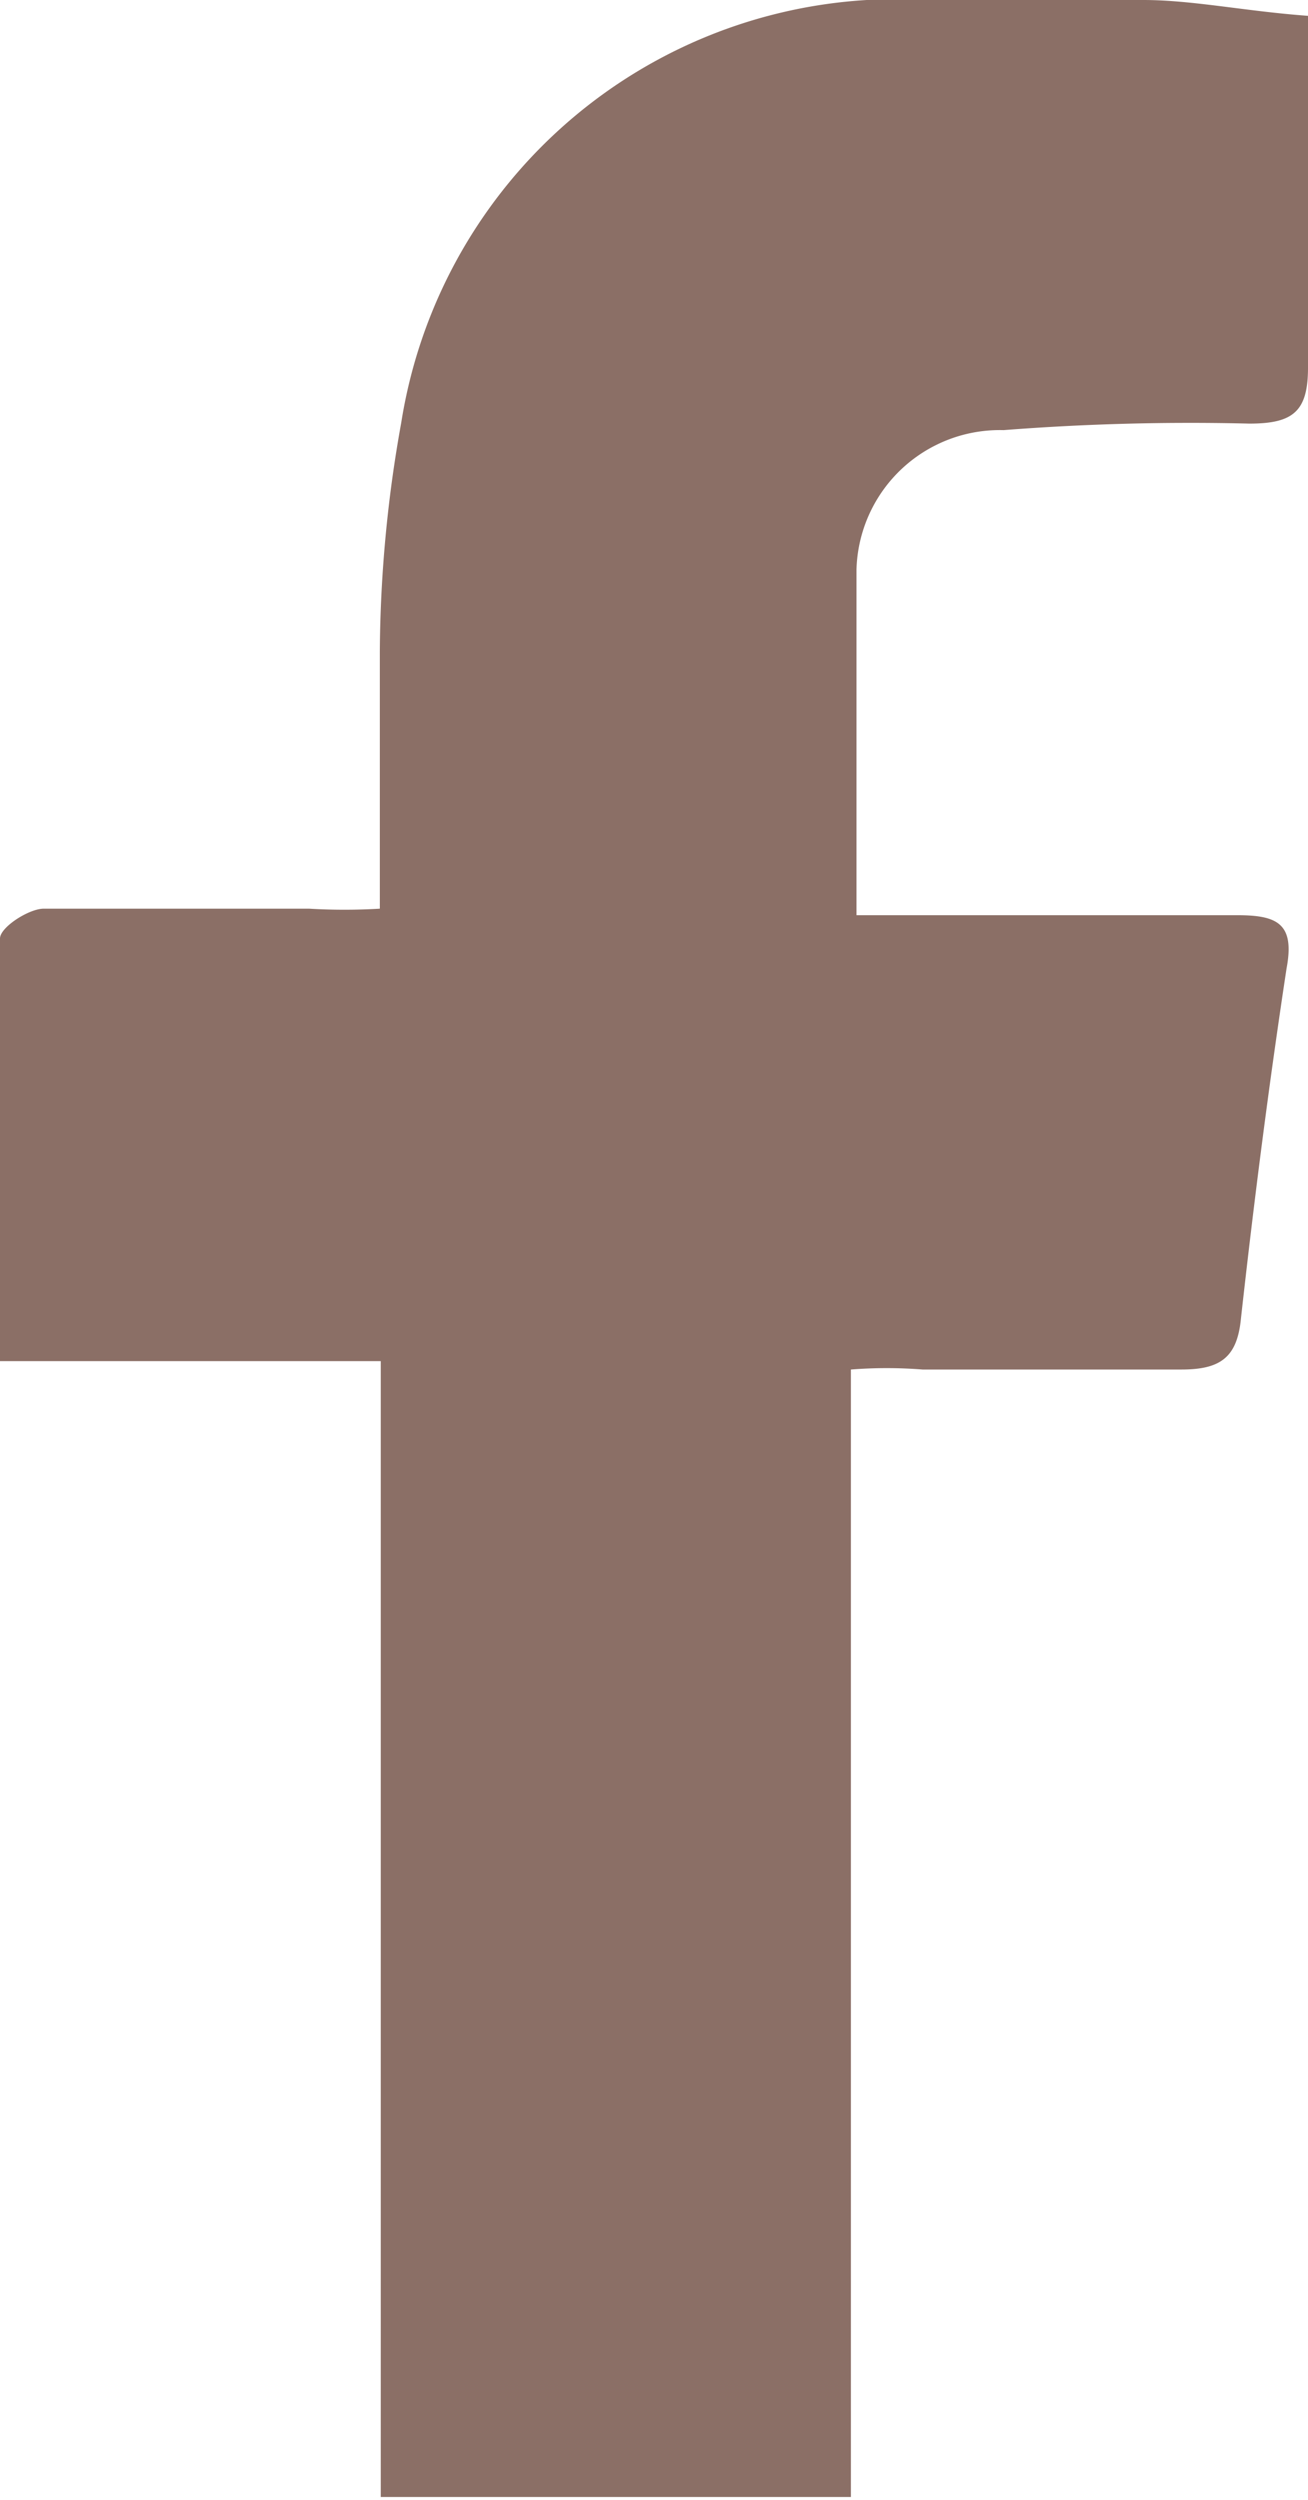 <svg xmlns="http://www.w3.org/2000/svg" viewBox="0 0 14.05 26.85"><defs><style>.cls-1{fill:#8b6f66;}</style></defs><g id="Ebene_2" data-name="Ebene 2"><g id="Ebene_1-2" data-name="Ebene 1"><path id="Pfad_131" data-name="Pfad 131" class="cls-1" d="M9.31,0a5.39,5.39,0,0,0-5,4.54A14.19,14.19,0,0,0,4.08,7V9.76a6.35,6.35,0,0,1-.76,0c-.95,0-1.9,0-2.85,0-.16,0-.47.2-.47.32v4.54H4.09v12.2H9.14V14.71a4.9,4.9,0,0,1,.77,0h2.78c.42,0,.6-.13.64-.55.14-1.26.3-2.51.49-3.76.09-.48-.1-.57-.53-.57H9.88c-.22,0-.44,0-.68,0,0-1.21,0-2.35,0-3.48V6.12a1.54,1.54,0,0,1,1.58-1.5h0a25.86,25.86,0,0,1,2.64-.07c.47,0,.63-.13.63-.6V.17C13.37.12,12.81,0,12.28,0A29.42,29.42,0,0,0,9.31,0Z"/></g></g></svg>